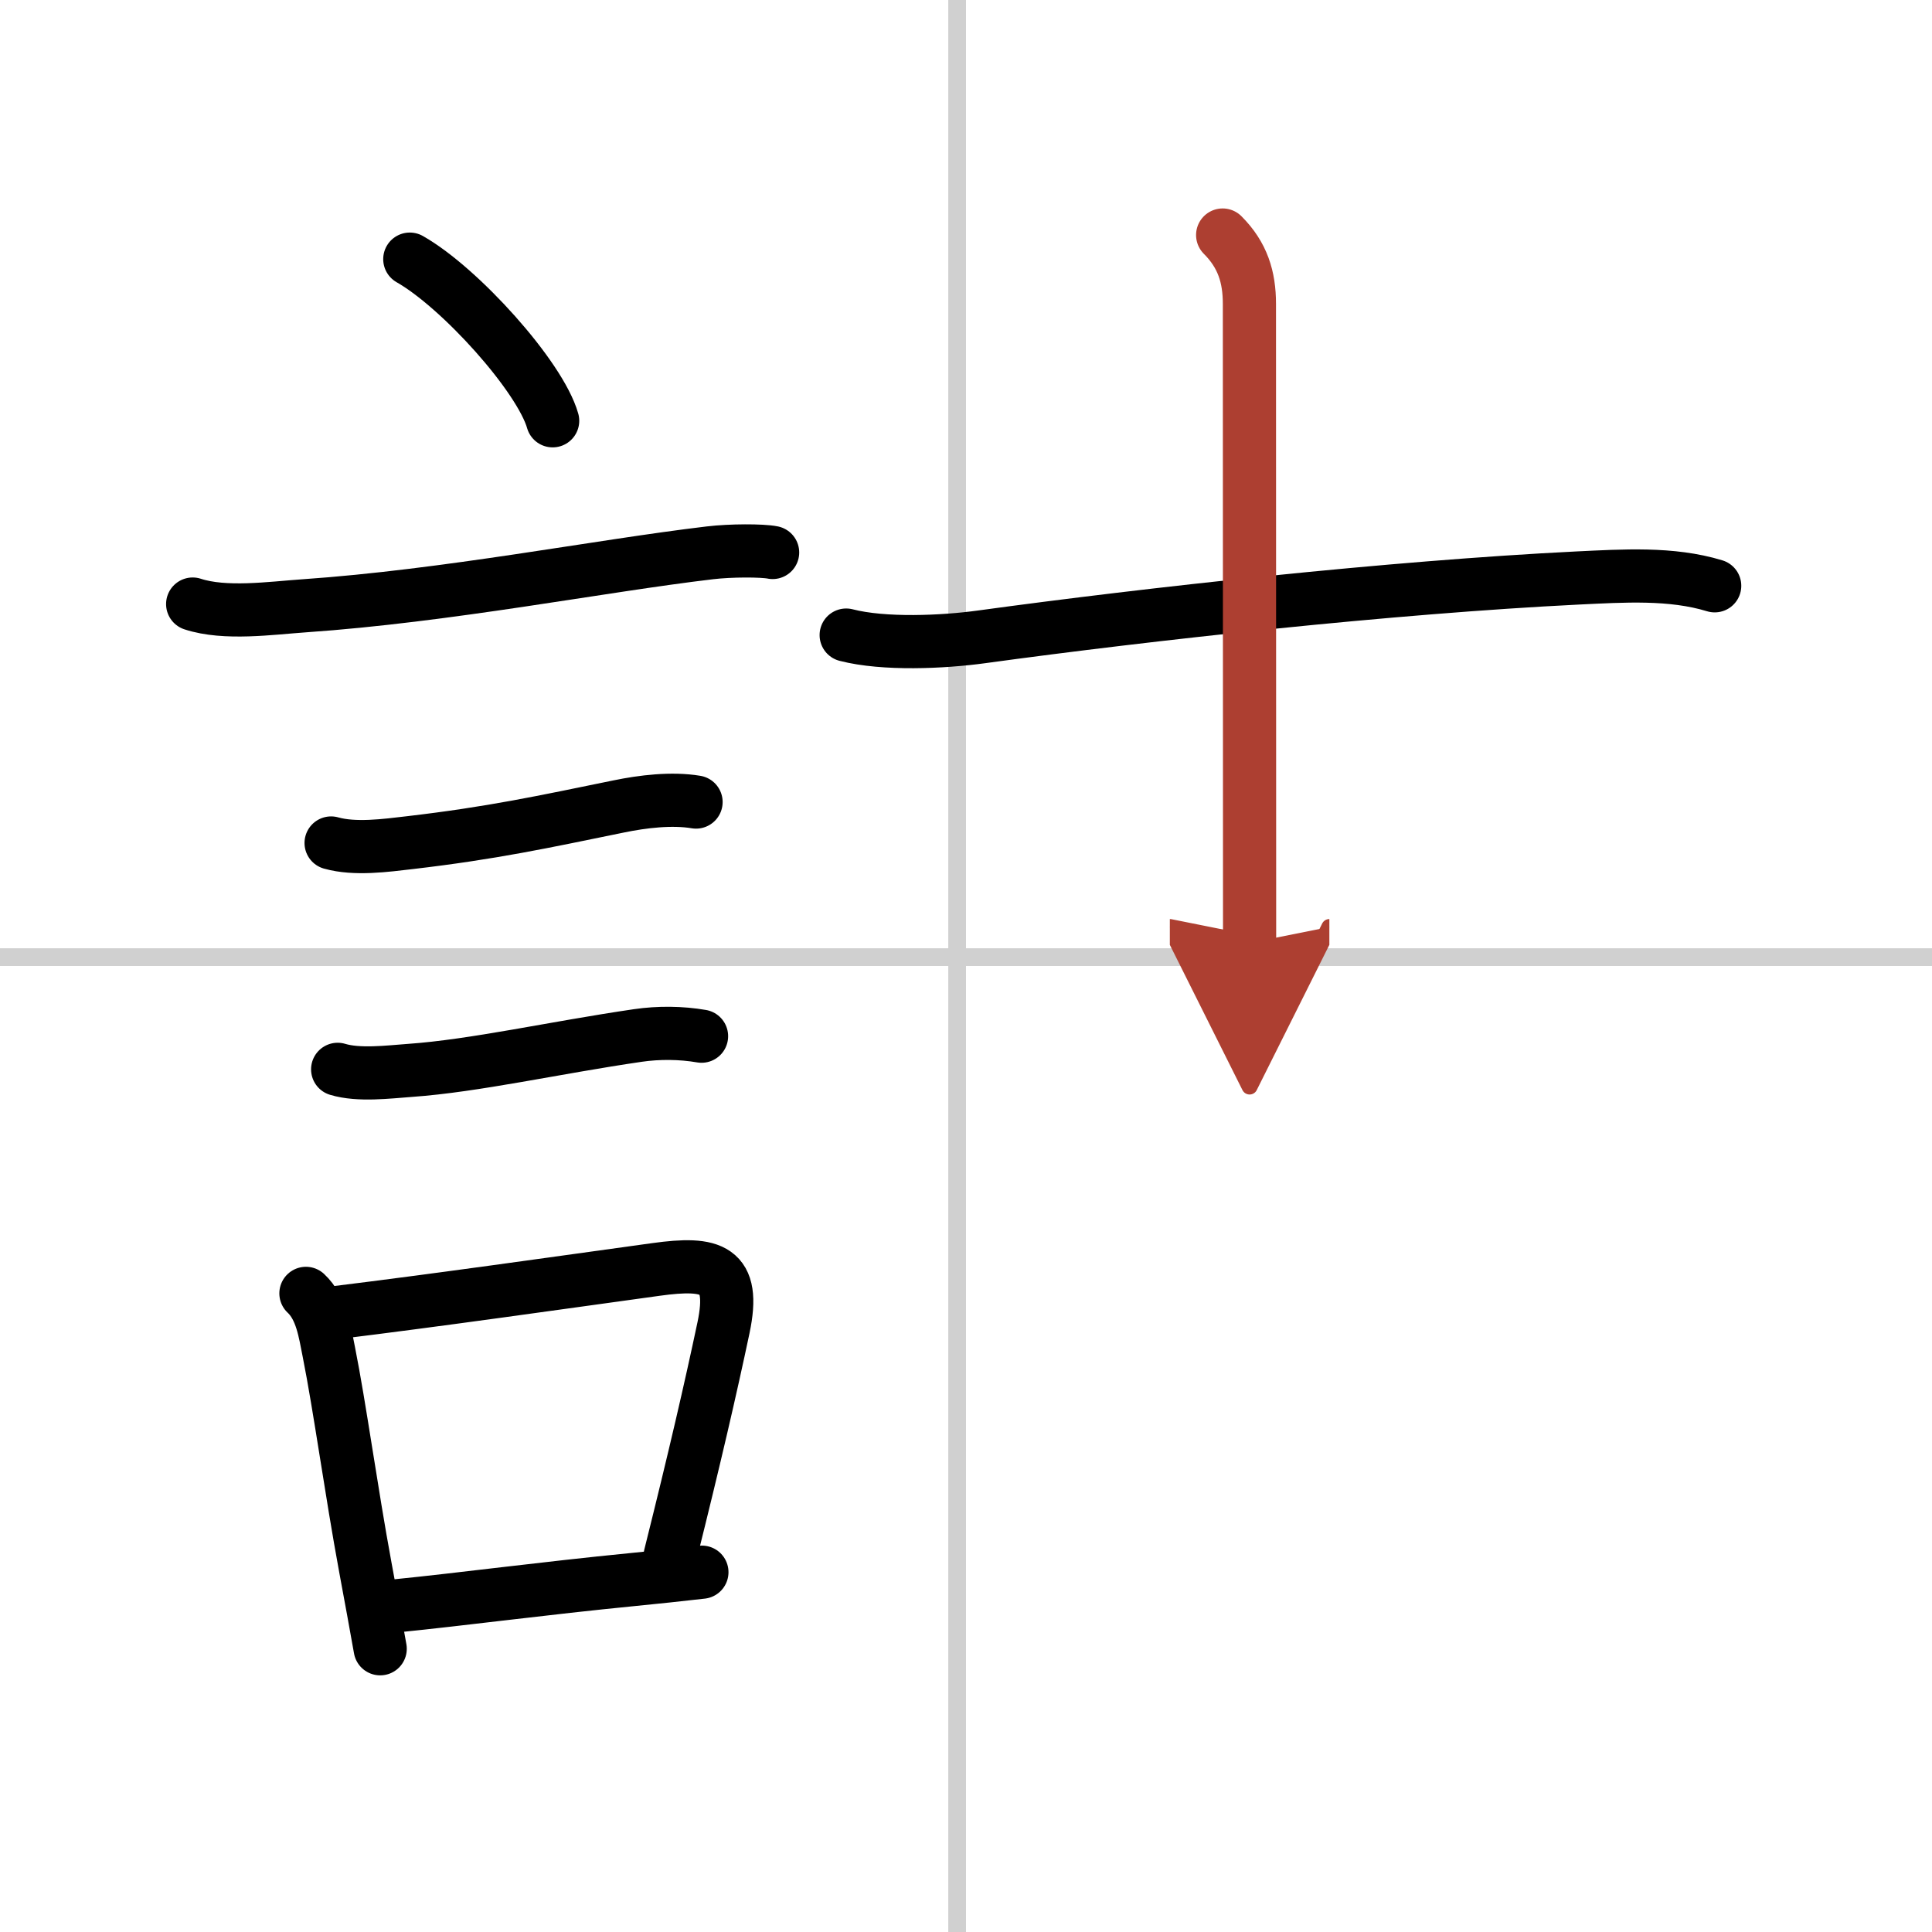 <svg width="400" height="400" viewBox="0 0 109 109" xmlns="http://www.w3.org/2000/svg"><defs><marker id="a" markerWidth="4" orient="auto" refX="1" refY="5" viewBox="0 0 10 10"><polyline points="0 0 10 5 0 10 1 5" fill="#ad3f31" stroke="#ad3f31"/></marker></defs><g fill="none" stroke="#000" stroke-linecap="round" stroke-linejoin="round" stroke-width="3"><rect width="100%" height="100%" fill="#fff" stroke="#fff"/><line x1="54" x2="54" y2="109" stroke="#d0d0d0" stroke-width="1"/><line x2="109" y1="54" y2="54" stroke="#d0d0d0" stroke-width="1"/><path d="m23.12 14.62c2.84 1.61 7.35 6.62 8.06 9.12"/><path d="m10.87 34.08c1.83 0.6 4.41 0.23 6.27 0.1 8.11-0.56 16.67-2.25 22.91-2.99 1.17-0.14 2.95-0.14 3.54-0.02"/><path d="M18.68,47.56c1.35,0.38,3.08,0.14,4.45-0.02C27.75,47,30.6,46.38,34.9,45.5c1.35-0.28,3-0.48,4.37-0.25"/><path d="m19.05 60.33c1.19 0.36 2.85 0.15 4.08 0.06 3.67-0.26 8.14-1.28 12.86-1.97 1.16-0.17 2.44-0.16 3.59 0.04"/><path d="m17.26 72.97c0.89 0.83 1.07 2.2 1.29 3.29 0.63 3.16 1.26 7.83 2.07 12.21 0.31 1.65 0.59 3.21 0.83 4.55"/><path d="m18.83 74.07c5.94-0.73 12.53-1.67 18.18-2.45 3.17-0.44 4.51-0.06 3.81 3.28-0.73 3.45-1.61 7.27-3.01 12.87"/><path d="m22.24 90.61c3.98-0.4 8.33-0.99 13.51-1.5 1.25-0.12 2.53-0.26 3.85-0.41"/><path d="m47.74 35.83c2.13 0.55 5.46 0.4 7.64 0.1 9.49-1.3 23.12-2.8 33.62-3.32 2.55-0.12 5.29-0.31 7.74 0.44"/><path d="m68.98 13.26c1.13 1.13 1.51 2.37 1.51 3.89 0 6.35 0.01 23.35 0.01 36.05" marker-end="url(#a)" stroke="#ad3f31"/></g></svg>
